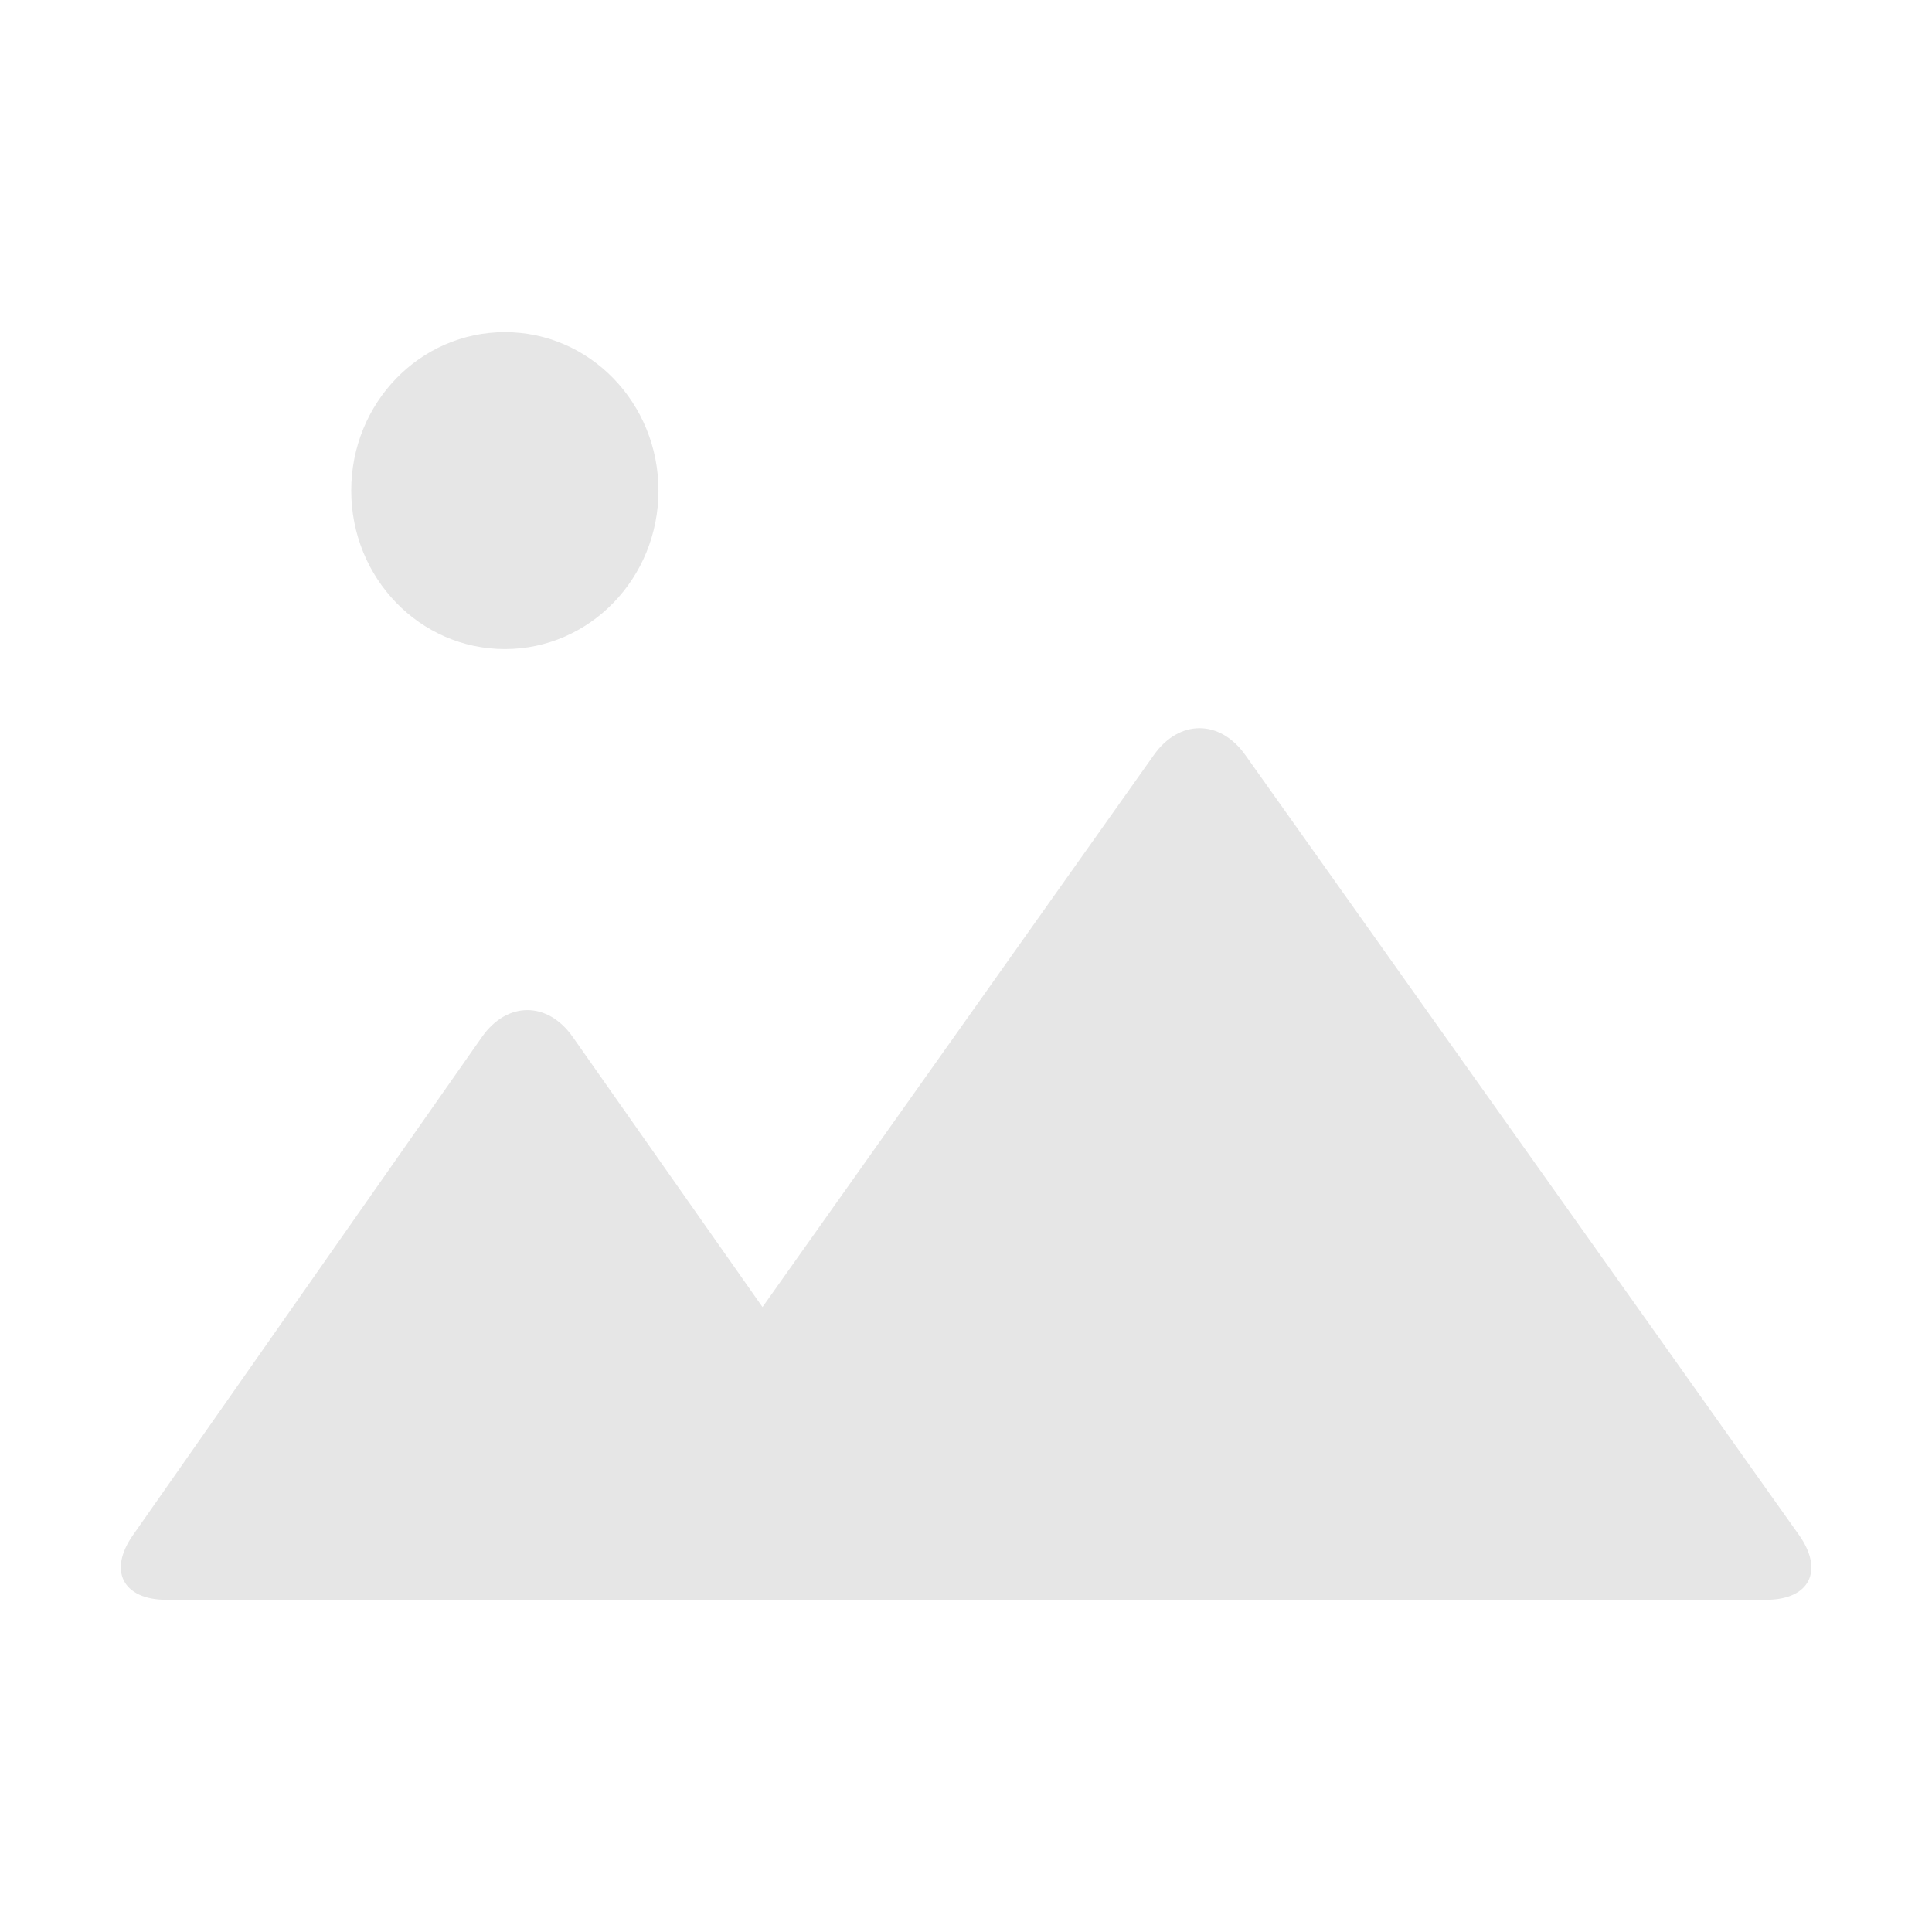 <?xml version="1.0" standalone="no"?><!DOCTYPE svg PUBLIC "-//W3C//DTD SVG 1.1//EN" "http://www.w3.org/Graphics/SVG/1.1/DTD/svg11.dtd"><svg class="svg-icon" viewBox="0 0 1024 1024" version="1.1" xmlns="http://www.w3.org/2000/svg" xmlns:xlink="http://www.w3.org/1999/xlink" width="64" height="64"><path d="M303.528 549.553c-13.3-18.909-34.748-18.909-48.048 0l-184.995 264.087c-13.3 18.909-5.362 34.29 17.745 34.29h847.824c23.107 0 30.797-15.381 17.498-34.29l-293.474-413.417c-13.547-19.12-35.242-18.909-48.542 0l-207.396 292.556-100.611-143.227zM186.159 260.03c0 46.425 36.406 83.996 81.42 83.996s81.42-37.571 81.42-83.996S312.629 176.035 267.58 176.035 186.159 213.605 186.159 260.03z" fill="#e6e6e6"></path></svg>